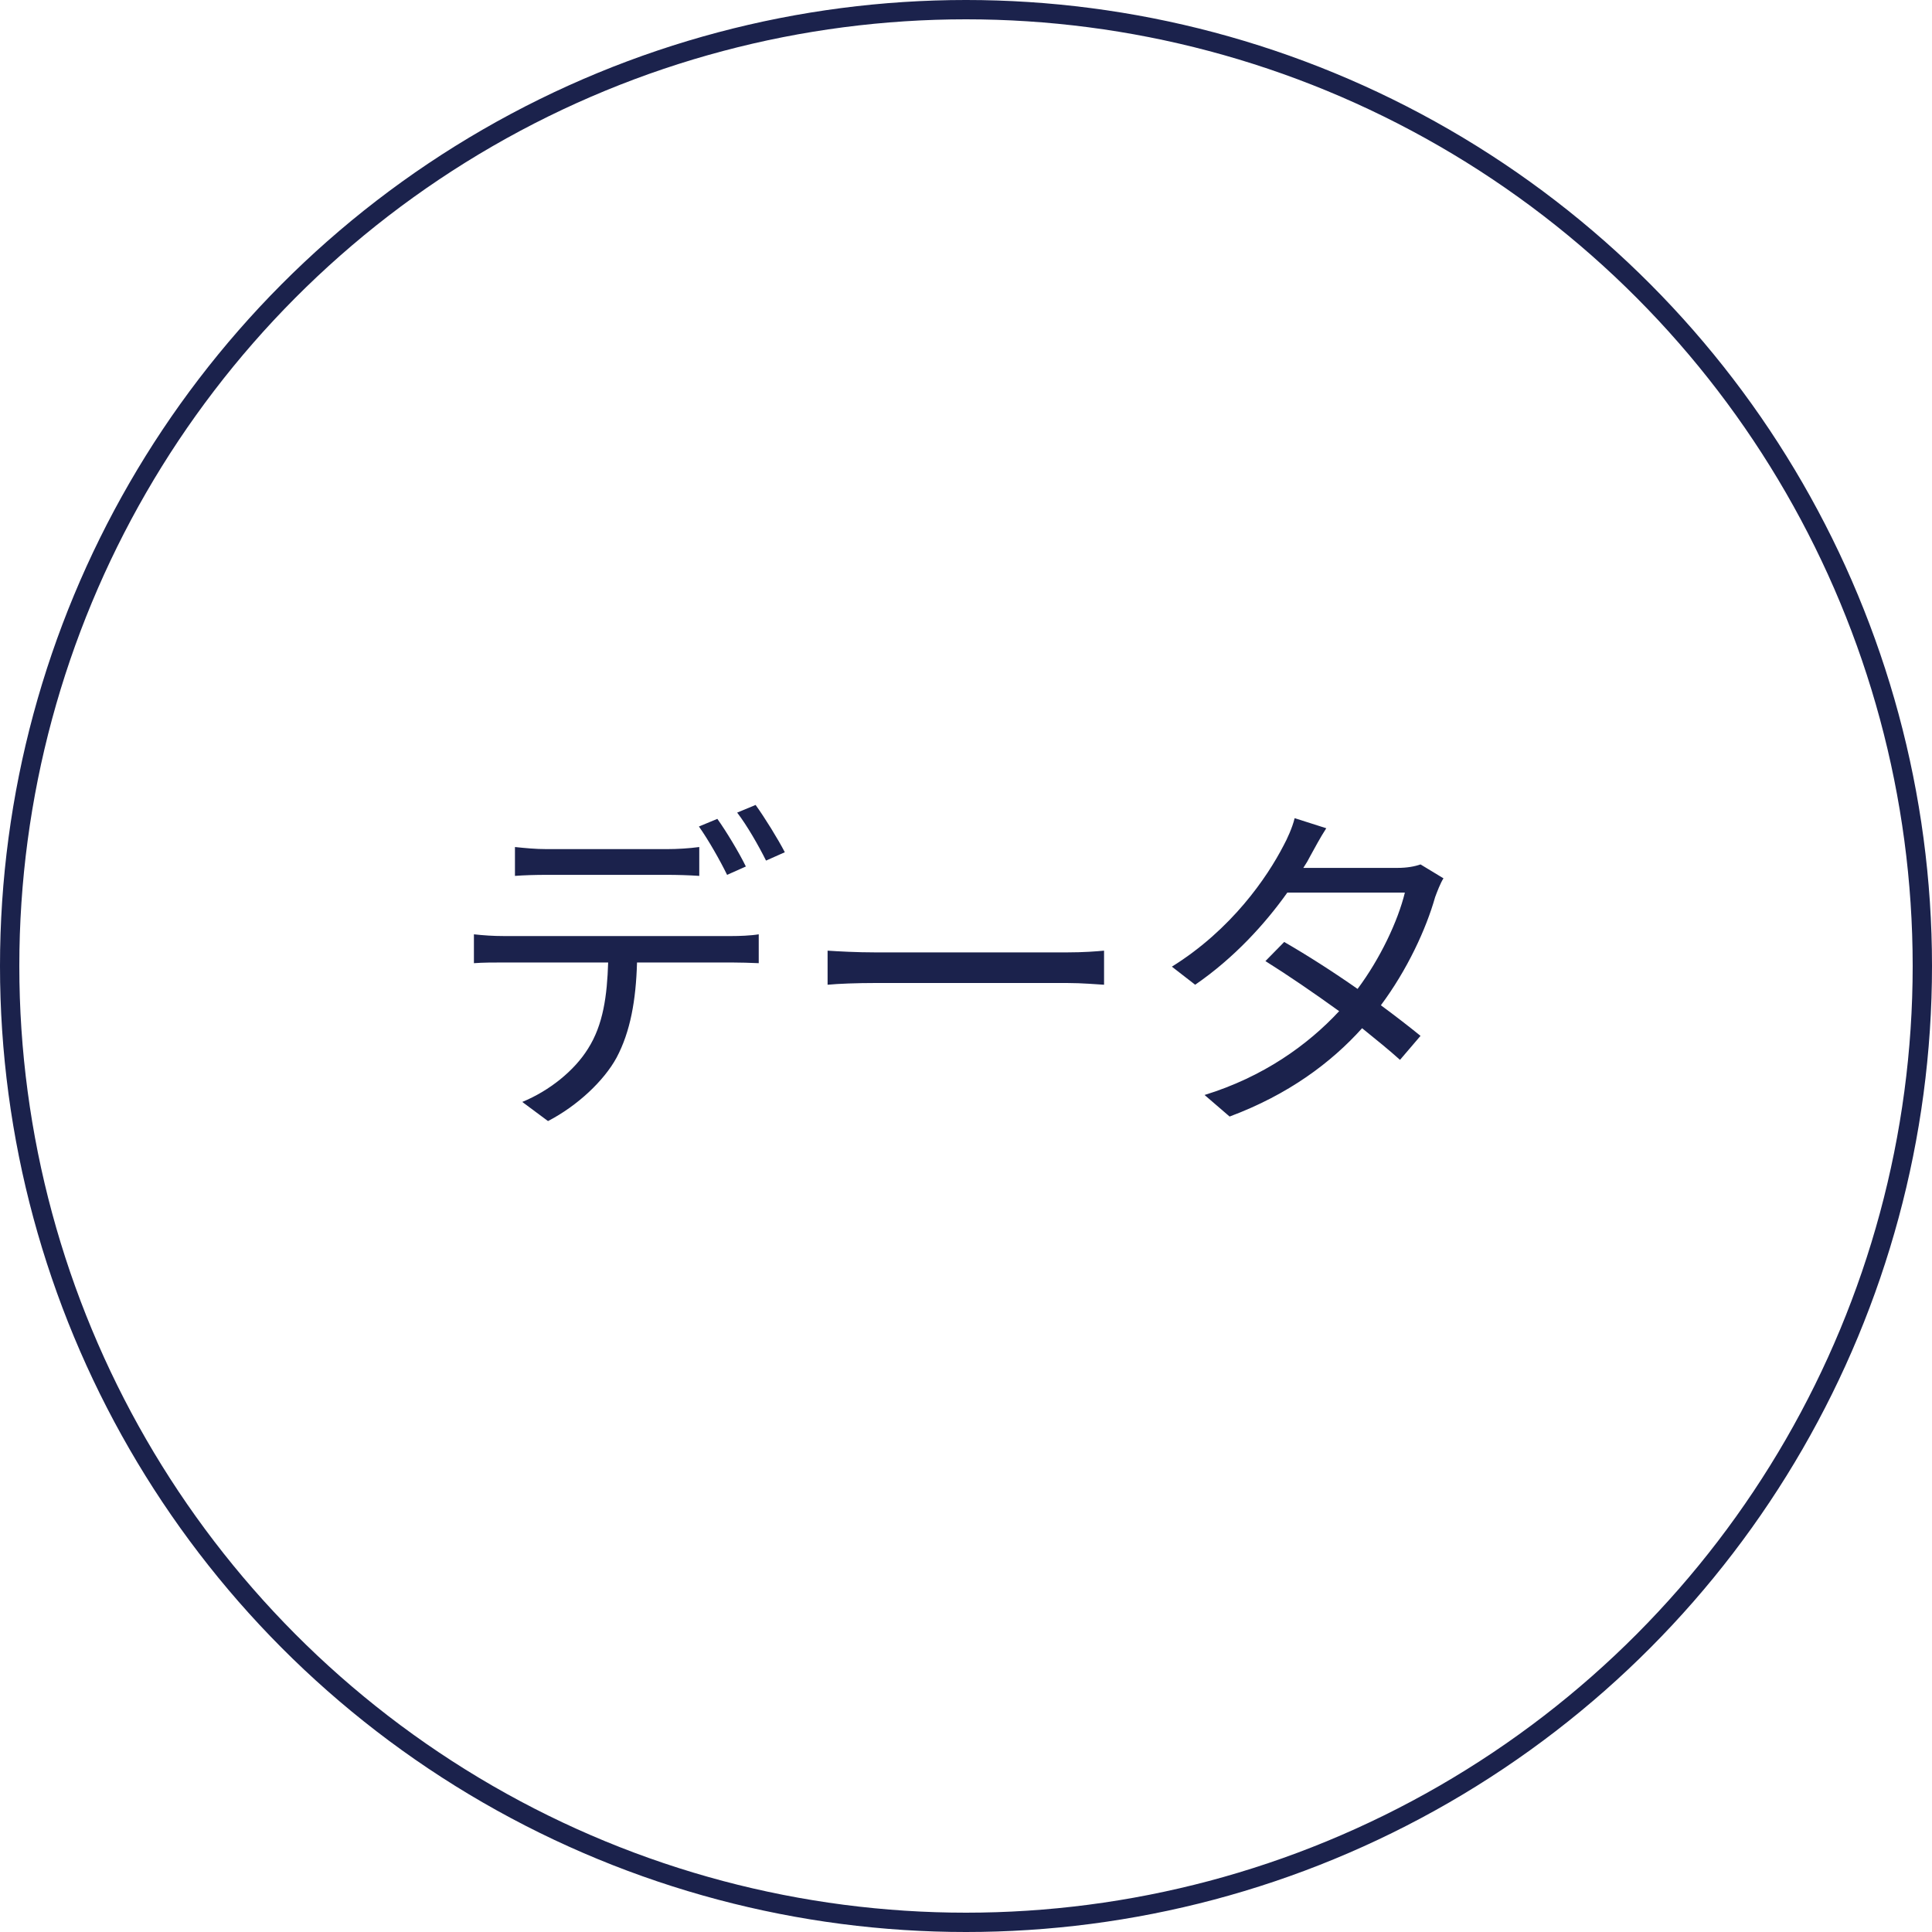 <svg width="100" height="100" viewBox="0 0 100 100" fill="none" xmlns="http://www.w3.org/2000/svg">
<circle cx="50" cy="50" r="49.5" stroke="#1B224C"/>
<path d="M26.654 43.842V45.336C27.122 45.3 27.716 45.282 28.31 45.282H34.52C35.042 45.282 35.672 45.3 36.194 45.336V43.842C35.672 43.914 35.042 43.95 34.52 43.95H28.292C27.716 43.95 27.176 43.896 26.654 43.842ZM24.53 48.36V49.854C25.016 49.818 25.538 49.818 26.078 49.818H31.478C31.424 51.528 31.226 53.04 30.434 54.282C29.732 55.416 28.436 56.46 27.032 57.036L28.364 58.026C29.894 57.234 31.262 55.938 31.91 54.75C32.63 53.4 32.918 51.762 32.972 49.818H37.868C38.3 49.818 38.876 49.836 39.272 49.854V48.36C38.84 48.432 38.246 48.45 37.868 48.45H26.078C25.52 48.45 25.016 48.414 24.53 48.36ZM37.13 42.384L36.176 42.78C36.662 43.464 37.274 44.544 37.634 45.282L38.606 44.85C38.246 44.112 37.58 43.014 37.13 42.384ZM39.11 41.664L38.156 42.06C38.678 42.744 39.254 43.752 39.65 44.544L40.622 44.112C40.28 43.446 39.578 42.312 39.11 41.664ZM42.836 49.206V50.97C43.394 50.916 44.348 50.88 45.338 50.88H55.22C56.03 50.88 56.786 50.952 57.146 50.97V49.206C56.75 49.242 56.102 49.296 55.202 49.296H45.338C44.33 49.296 43.376 49.242 42.836 49.206ZM68.648 42.87L67.01 42.348C66.902 42.816 66.614 43.446 66.434 43.77C65.588 45.408 63.752 48.108 60.656 50.034L61.862 50.97C63.878 49.584 65.48 47.82 66.632 46.2H72.716C72.356 47.676 71.438 49.62 70.268 51.186C69.008 50.304 67.658 49.44 66.47 48.756L65.498 49.746C66.65 50.466 68.018 51.402 69.314 52.338C67.694 54.084 65.39 55.74 62.348 56.676L63.644 57.792C66.686 56.658 68.9 55.002 70.502 53.22C71.24 53.814 71.924 54.372 72.464 54.858L73.526 53.616C72.95 53.148 72.23 52.59 71.474 52.032C72.842 50.196 73.814 48.09 74.282 46.434C74.39 46.146 74.552 45.714 74.714 45.462L73.526 44.742C73.22 44.85 72.824 44.922 72.338 44.922H67.46C67.604 44.706 67.73 44.49 67.838 44.274C68.018 43.95 68.342 43.338 68.648 42.87Z" fill="#1B224C"/>
</svg>
